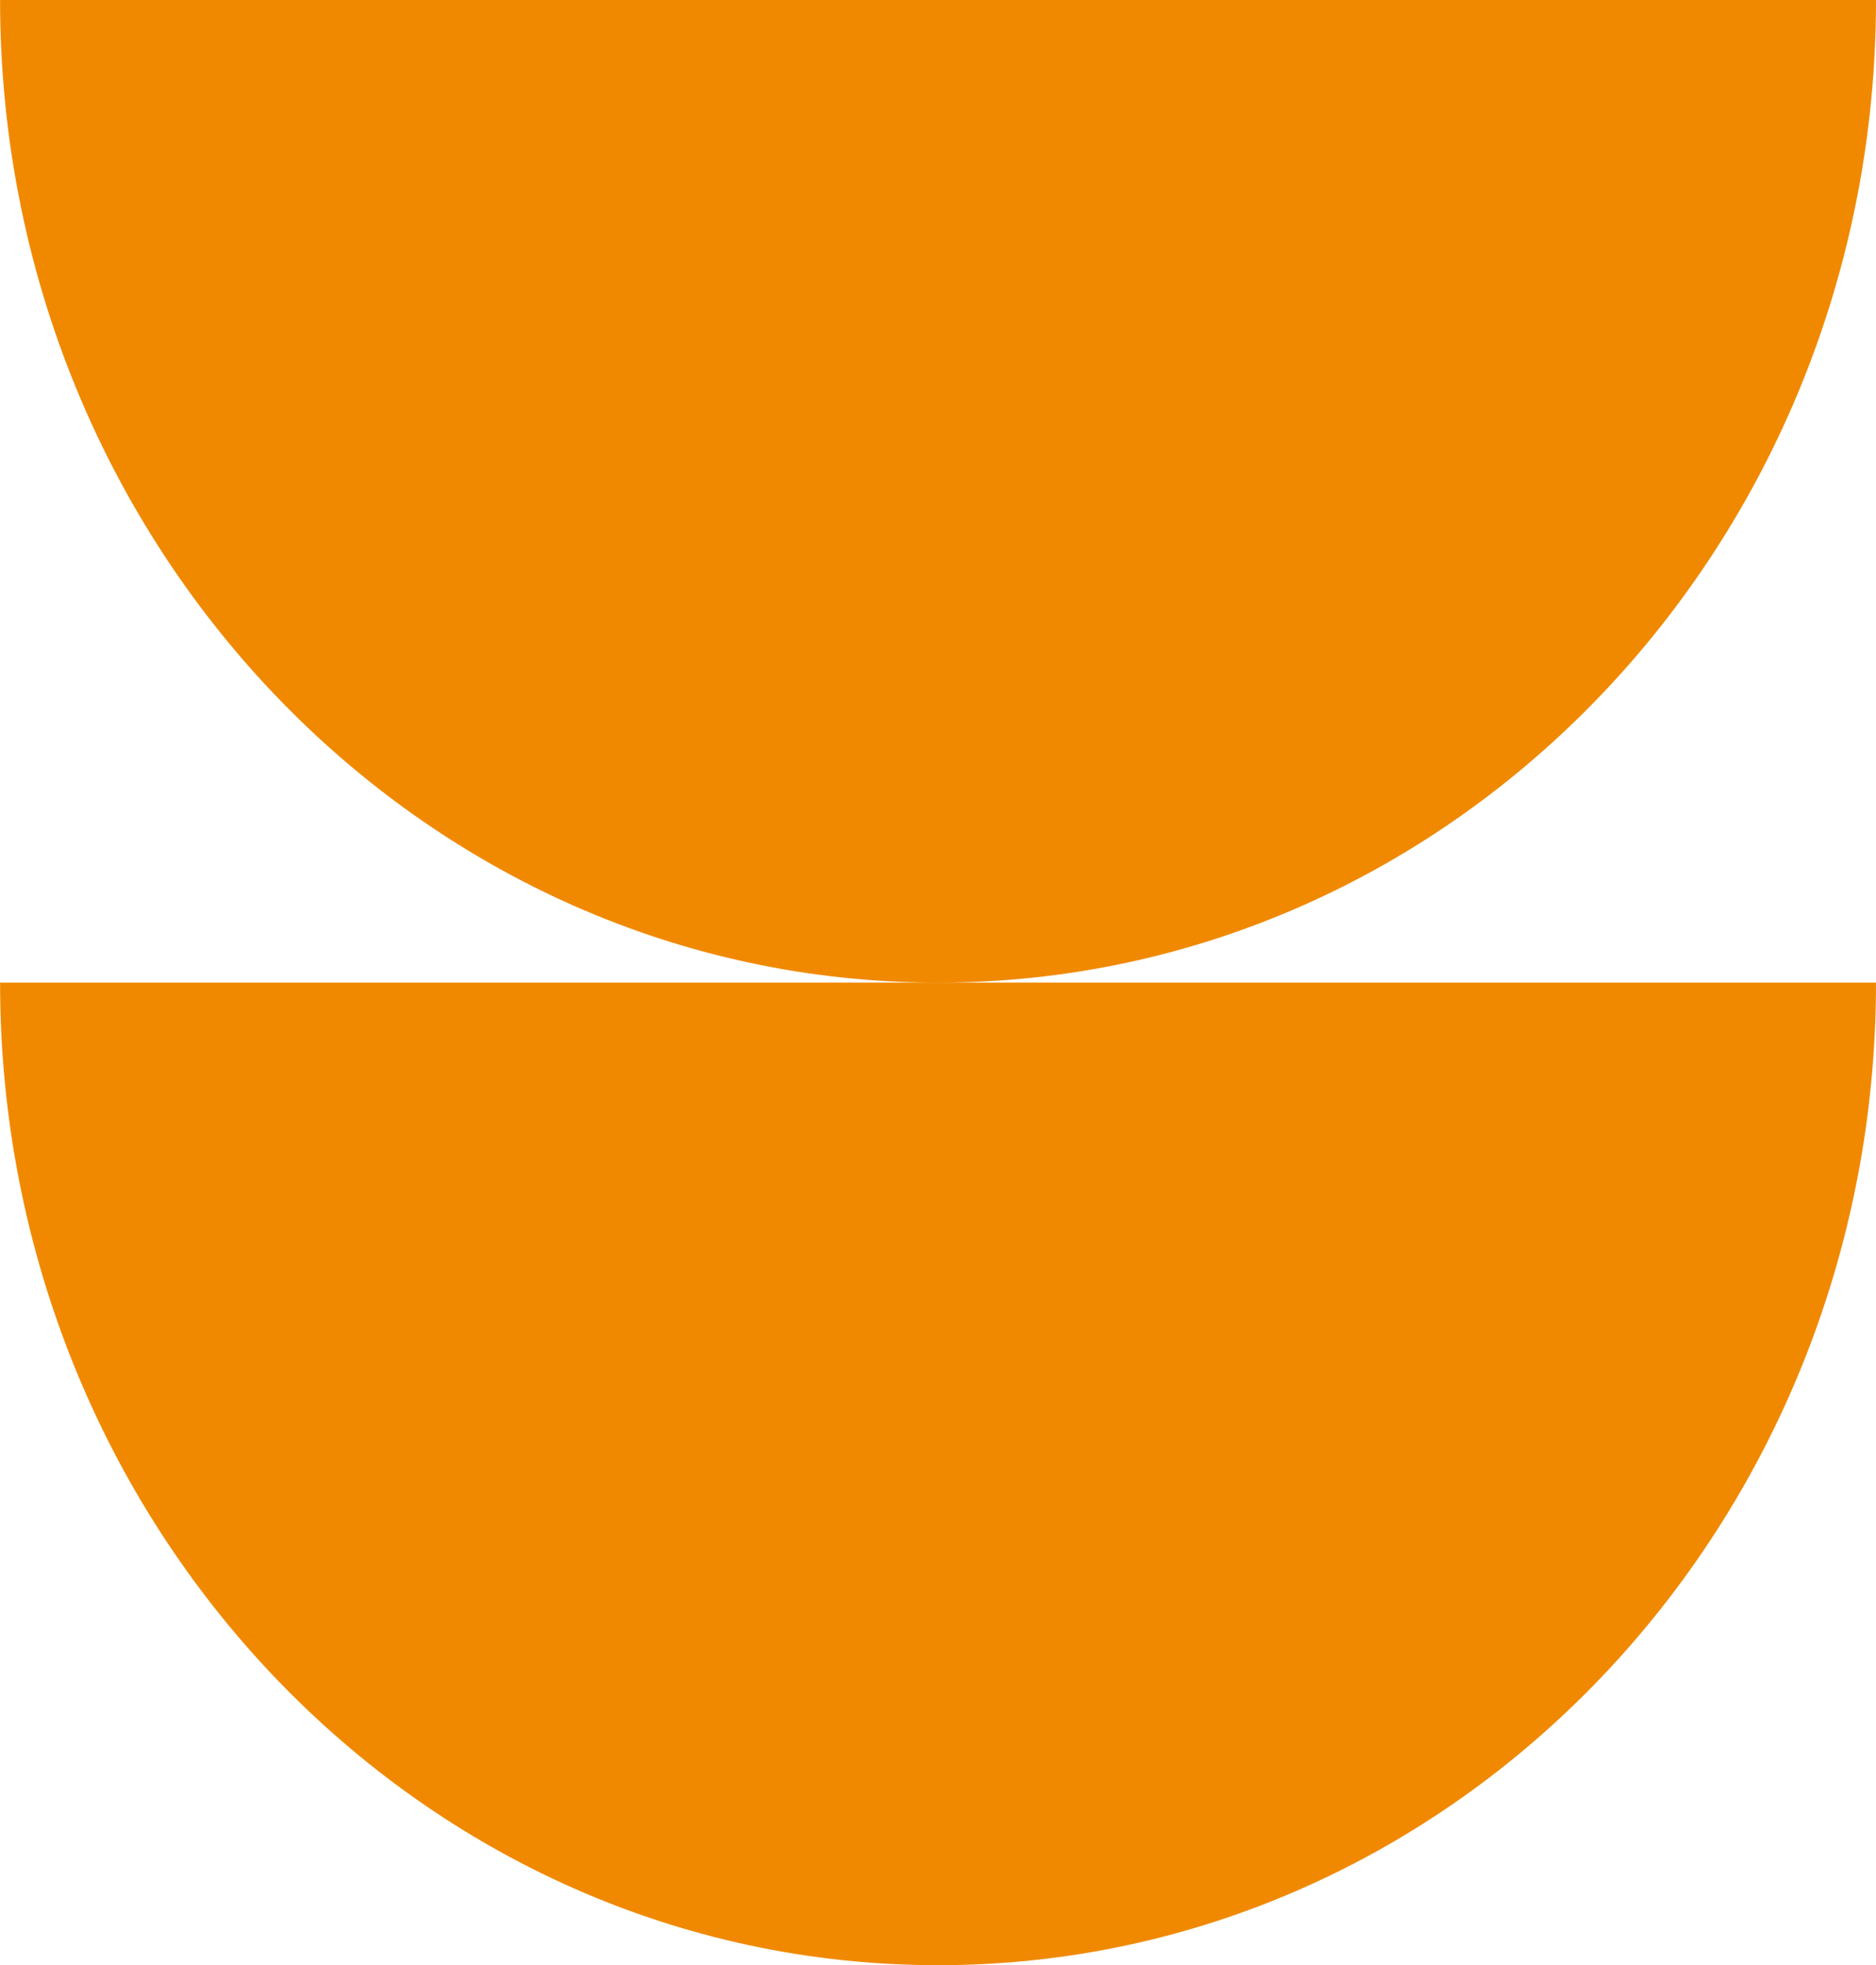 <svg xmlns="http://www.w3.org/2000/svg" width="294.596" height="308.532" viewBox="0 0 294.596 308.532">
  <g id="Group_325" data-name="Group 325" transform="translate(-53 -3801)">
    <g id="Layer_1-2" transform="translate(347.596 4109.532) rotate(180)">
      <path id="Path_45" data-name="Path 45" d="M294.6,291.986H0C0,206.793,65.956,137.72,147.293,137.72S294.585,206.8,294.585,291.986" transform="translate(0 16.546)" fill="#f08900"/>
      <path id="Path_46" data-name="Path 46" d="M294.6,154.266H0C0,69.085,65.956,0,147.293,0S294.585,69.085,294.585,154.266" fill="#f08900"/>
    </g>
  </g>
</svg>
